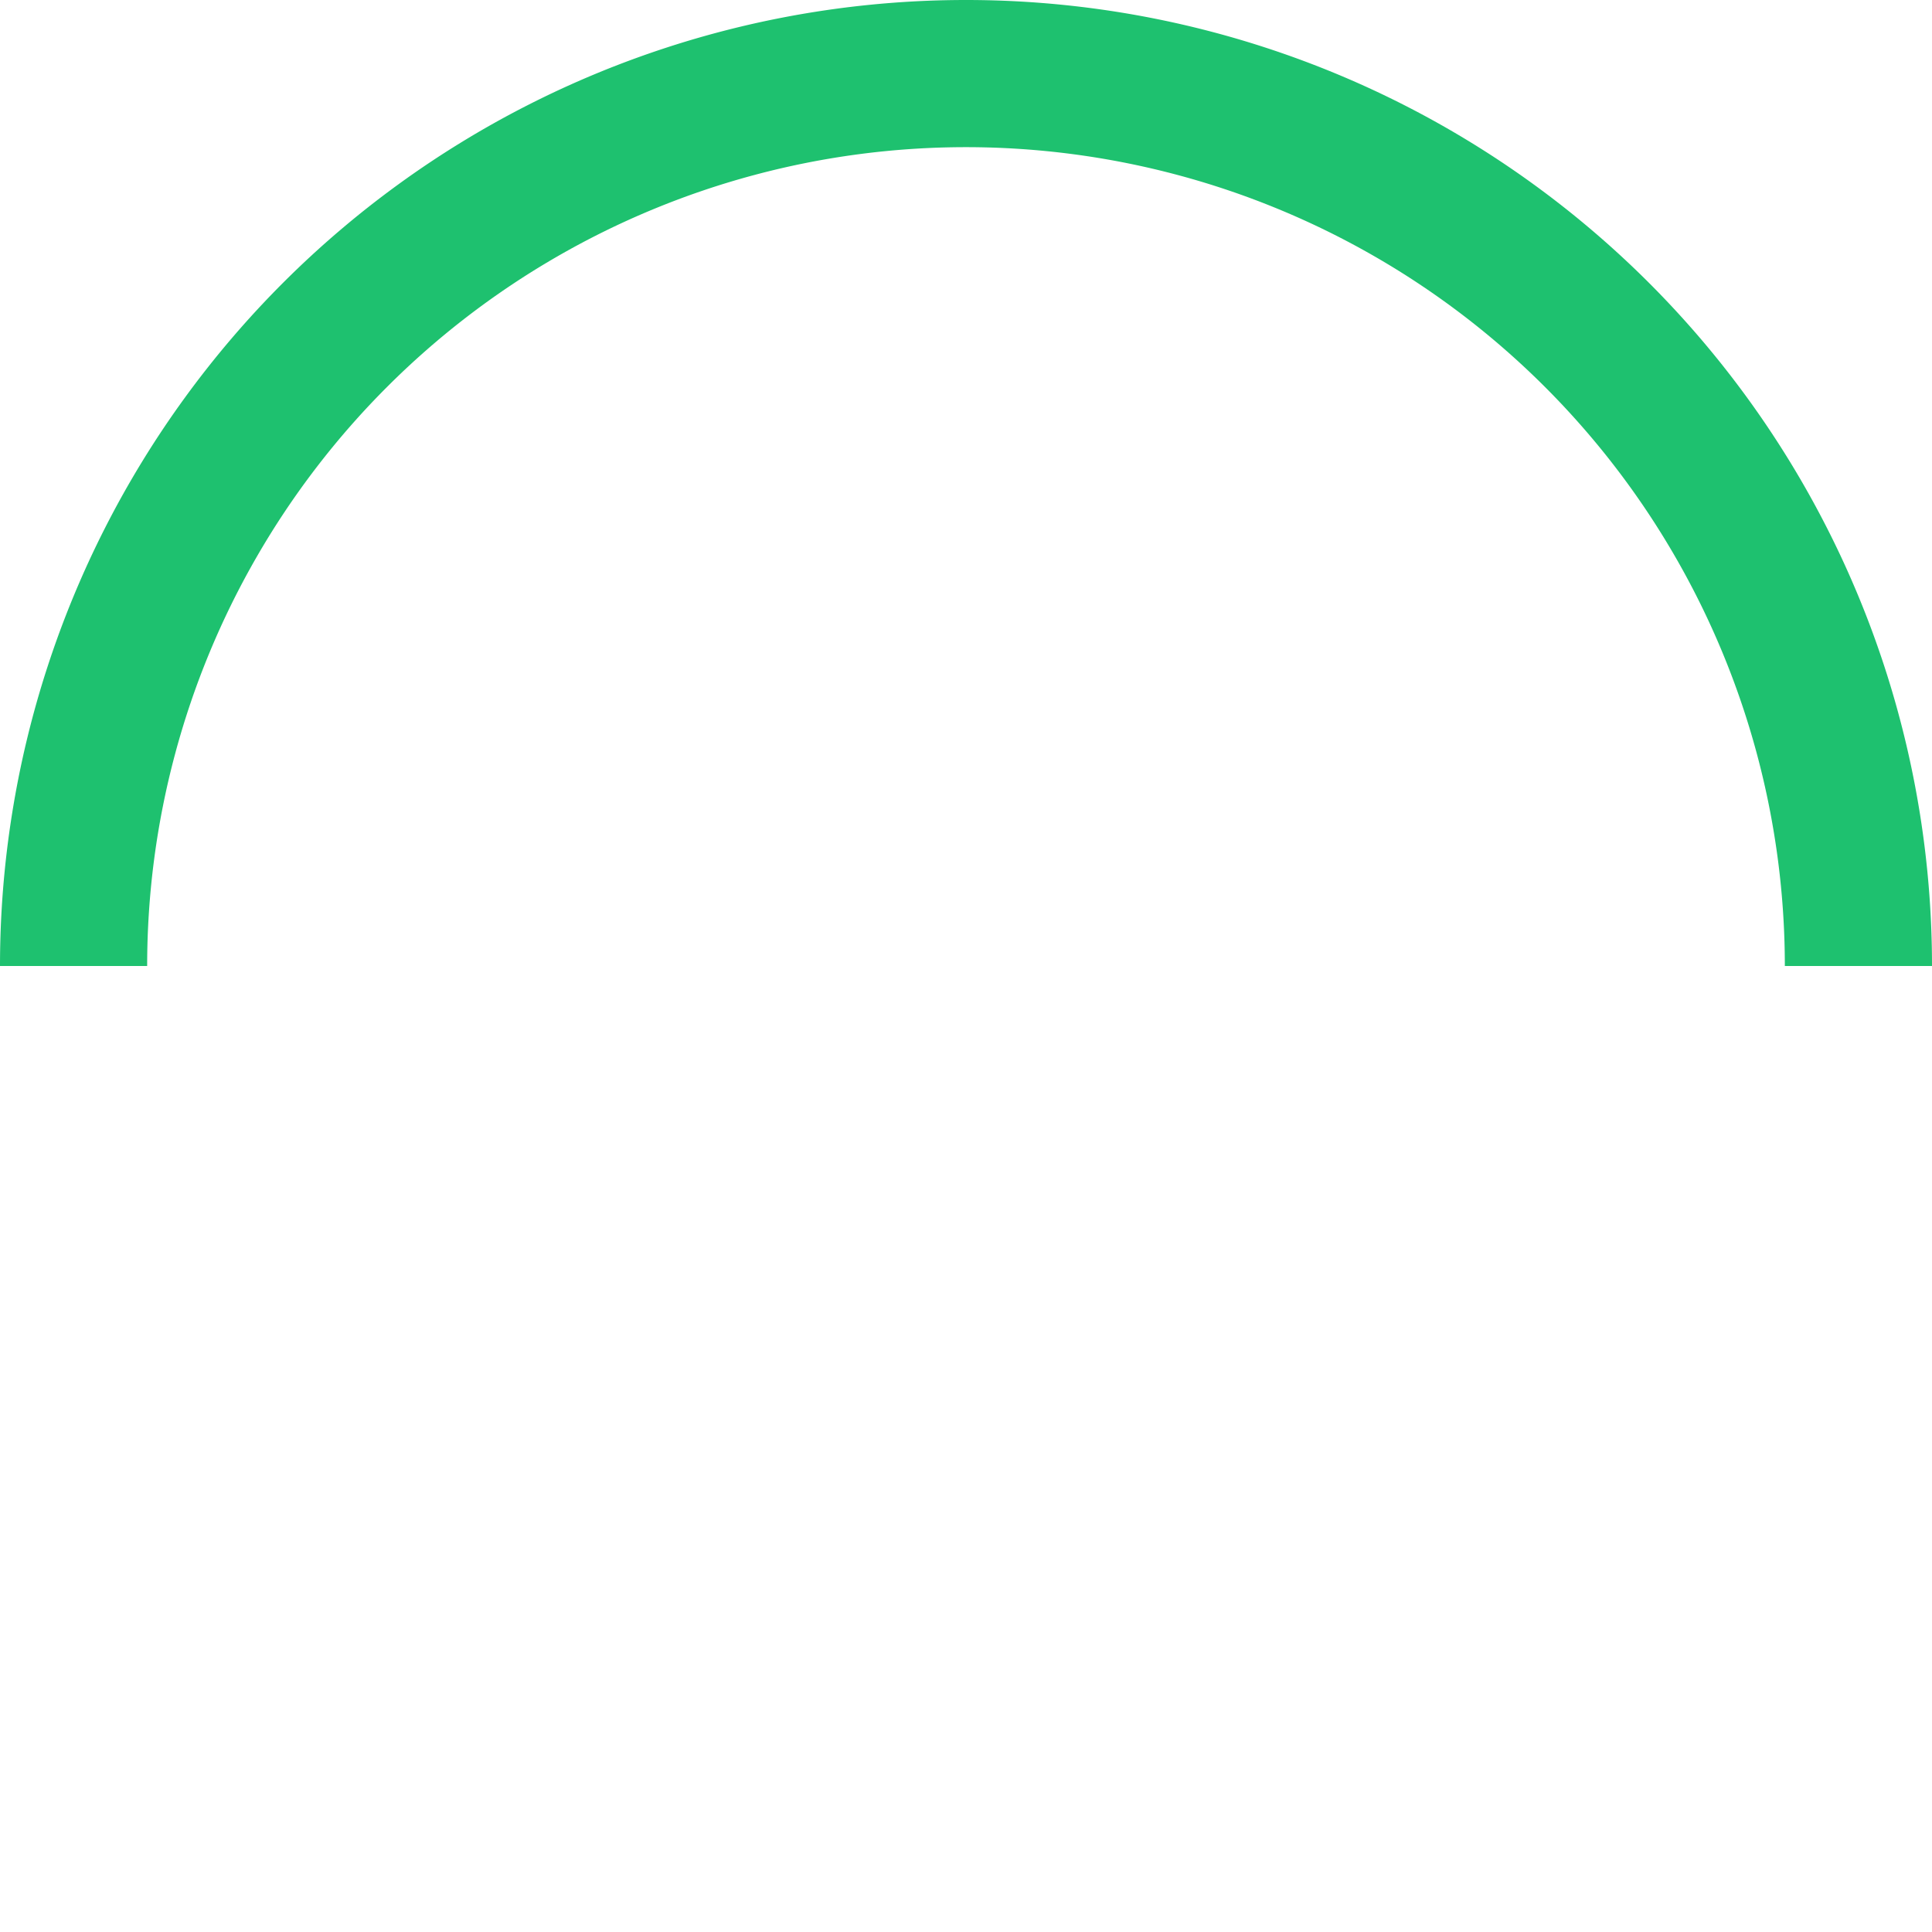 <svg xmlns="http://www.w3.org/2000/svg" version="1" width="64" height="64" viewBox="0 0 128 128"><rect width="100%" height="100%" fill="transparent"/><g><path d="M64 9.75A54.25 54.25 0 009.75 64H0a64 64 0 01128 0h-9.75A54.25 54.25 0 0064 9.75z" fill="#1ec16f"/><animateTransform attributeName="transform" type="rotate" from="0 64 64" to="360 64 64" dur="1800ms" repeatCount="indefinite"/></g></svg>